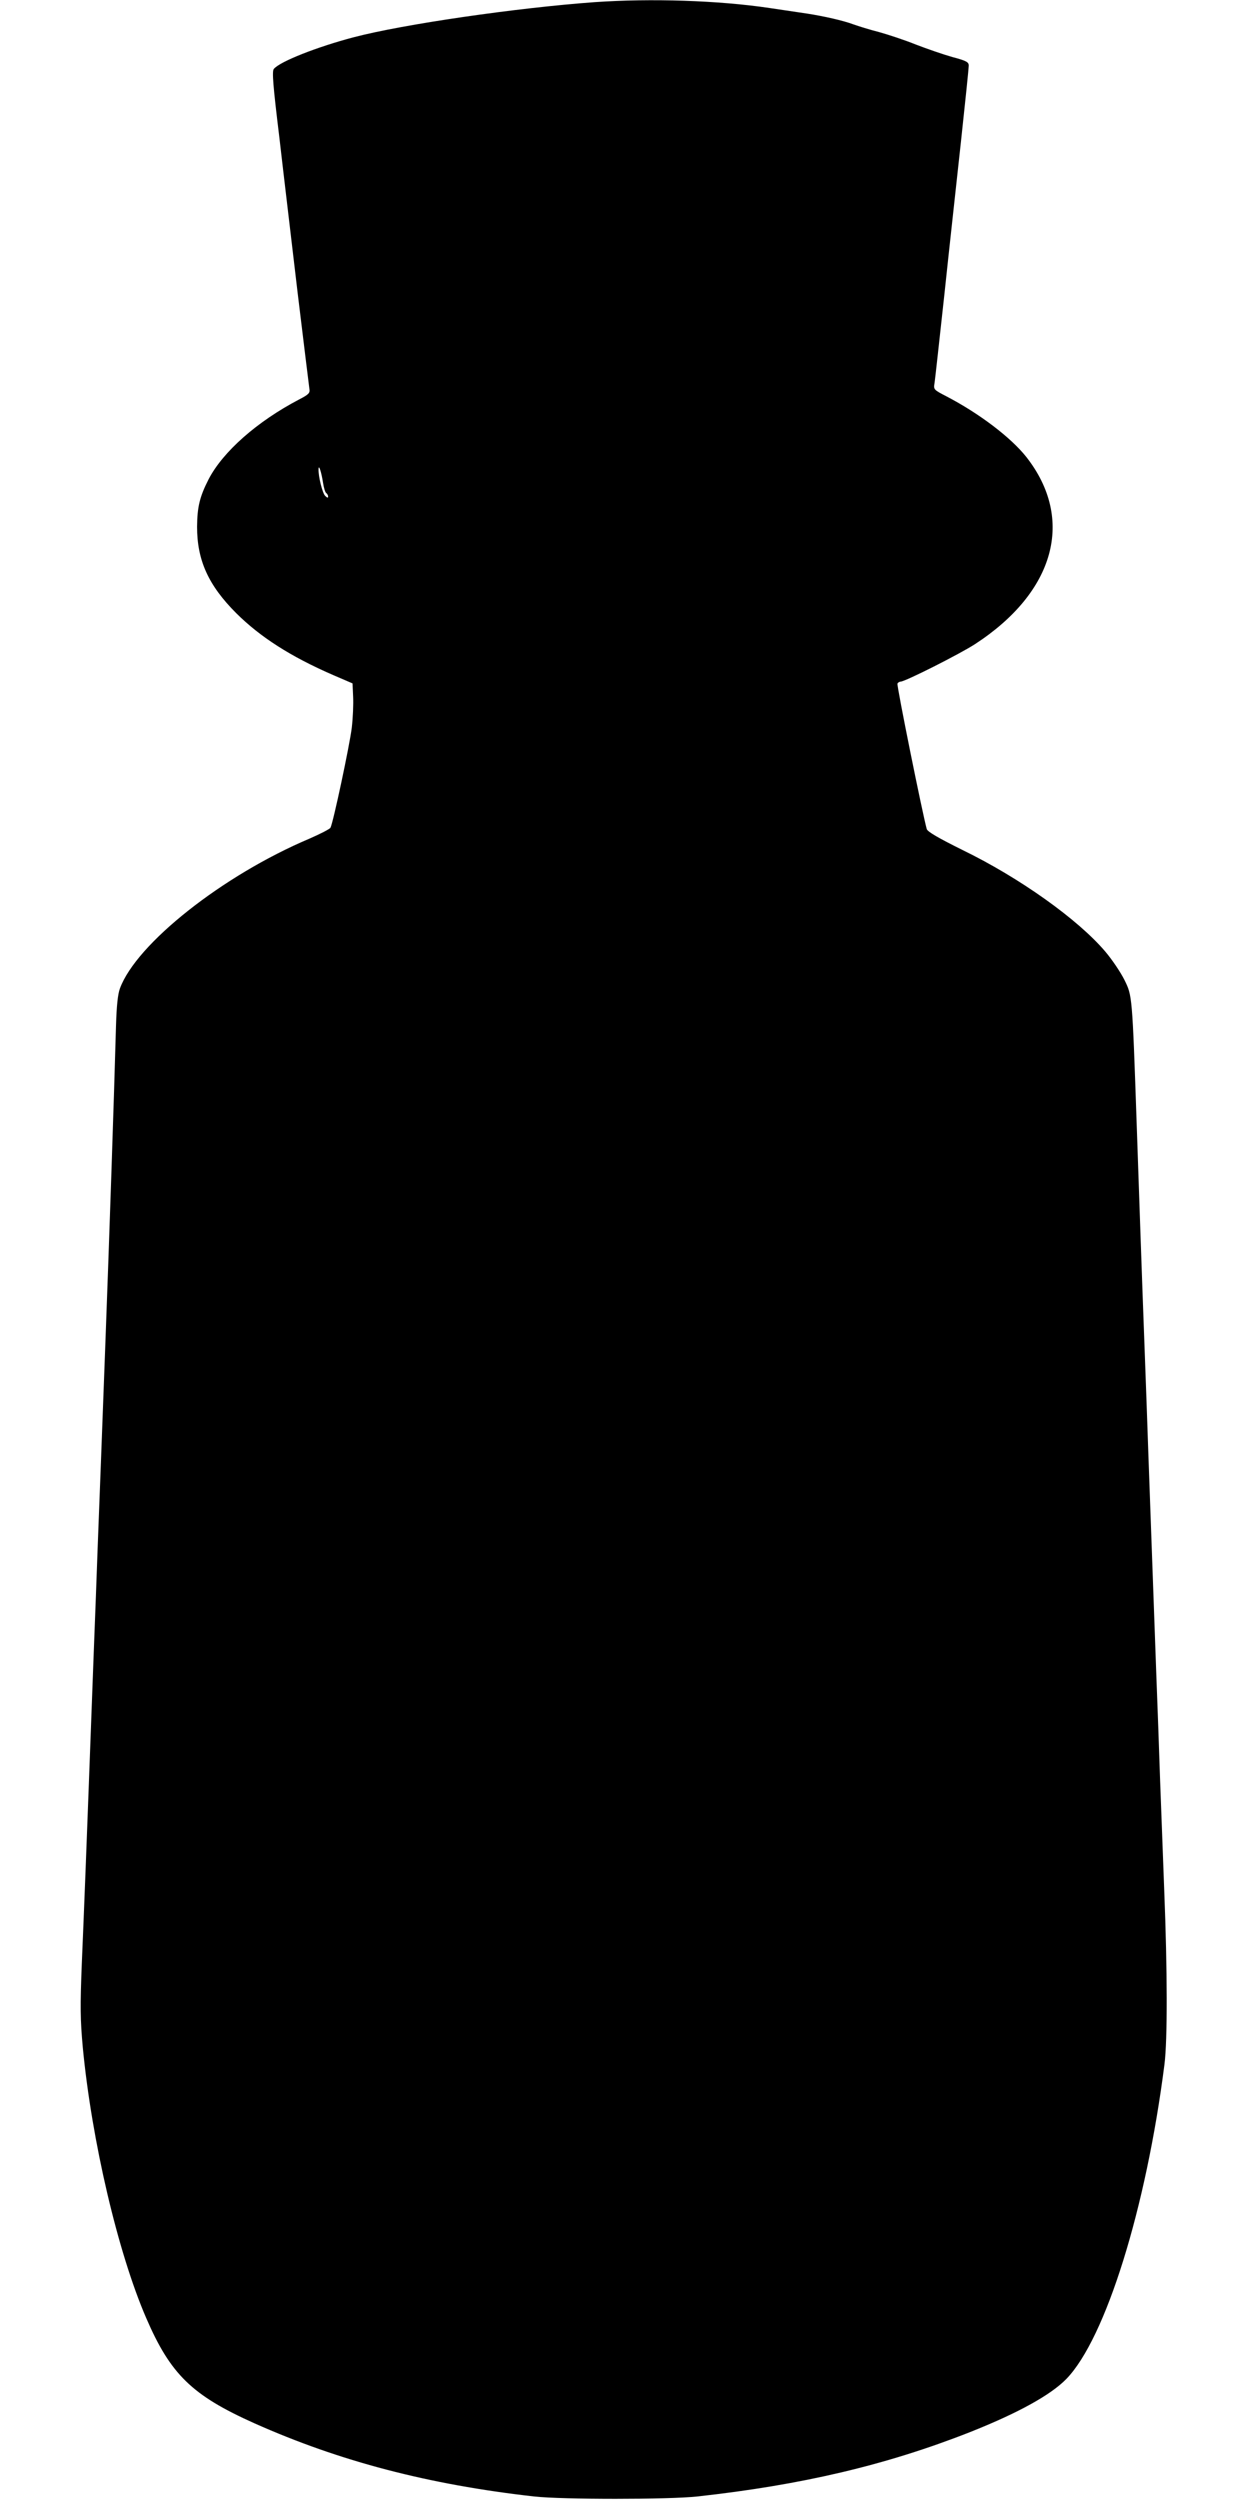 <?xml version="1.0" standalone="no"?>
<!DOCTYPE svg PUBLIC "-//W3C//DTD SVG 20010904//EN"
 "http://www.w3.org/TR/2001/REC-SVG-20010904/DTD/svg10.dtd">
<svg version="1.0" xmlns="http://www.w3.org/2000/svg"
 width="640pt" height="1280pt" viewBox="0 0 640 1280"
 preserveAspectRatio="xMidYMid meet">
<g transform="translate(0,1280) scale(0.1,-0.1)"
fill="#000000" stroke="none">
<path d="M3045 12789 c-400 -29 -980 -113 -1235 -180 -186 -49 -377 -124 -408
-162 -10 -11 -4 -86 28 -348 21 -184 64 -543 94 -799 31 -256 58 -476 60 -490
4 -22 -2 -29 -52 -55 -216 -113 -391 -268 -464 -409 -46 -90 -58 -142 -59
-243 0 -172 58 -300 201 -443 123 -122 277 -221 495 -316 l100 -43 3 -68 c2
-37 -1 -109 -7 -160 -11 -89 -95 -485 -109 -511 -4 -7 -53 -32 -108 -56 -444
-188 -886 -538 -970 -767 -11 -30 -17 -90 -20 -189 -10 -366 -34 -1080 -54
-1615 -19 -513 -30 -801 -40 -1060 -5 -143 -14 -384 -20 -535 -43 -1162 -49
-1303 -61 -1590 -9 -227 -8 -289 5 -434 46 -479 180 -1050 324 -1383 125 -290
235 -397 554 -540 437 -195 892 -314 1433 -375 146 -16 686 -16 835 0 536 59
968 161 1395 329 247 98 414 190 495 273 201 208 408 873 502 1610 16 126 15
484 -1 888 -6 155 -15 407 -21 560 -5 152 -14 403 -20 557 -17 478 -30 829
-40 1110 -5 149 -14 401 -20 560 -6 160 -15 409 -20 555 -5 146 -14 407 -20
580 -23 671 -23 661 -63 743 -20 40 -64 105 -98 145 -140 165 -439 378 -731
520 -123 61 -178 93 -183 107 -20 70 -155 737 -150 745 3 6 11 10 16 10 23 0
304 142 381 192 410 267 512 640 263 958 -79 100 -241 223 -408 310 -67 35
-68 35 -62 70 3 19 25 222 50 450 24 228 63 581 85 784 22 203 40 378 40 390
0 18 -12 25 -84 44 -46 13 -130 42 -187 64 -57 23 -142 51 -189 64 -47 12
-105 30 -130 39 -53 20 -152 42 -235 55 -33 5 -121 18 -195 29 -262 39 -607
50 -895 30z m-1391 -2461 c4 -26 11 -50 17 -53 5 -4 9 -11 9 -18 0 -7 -5 -6
-15 4 -14 13 -36 102 -34 138 1 26 15 -18 23 -71z"/>
</g>
</svg>
